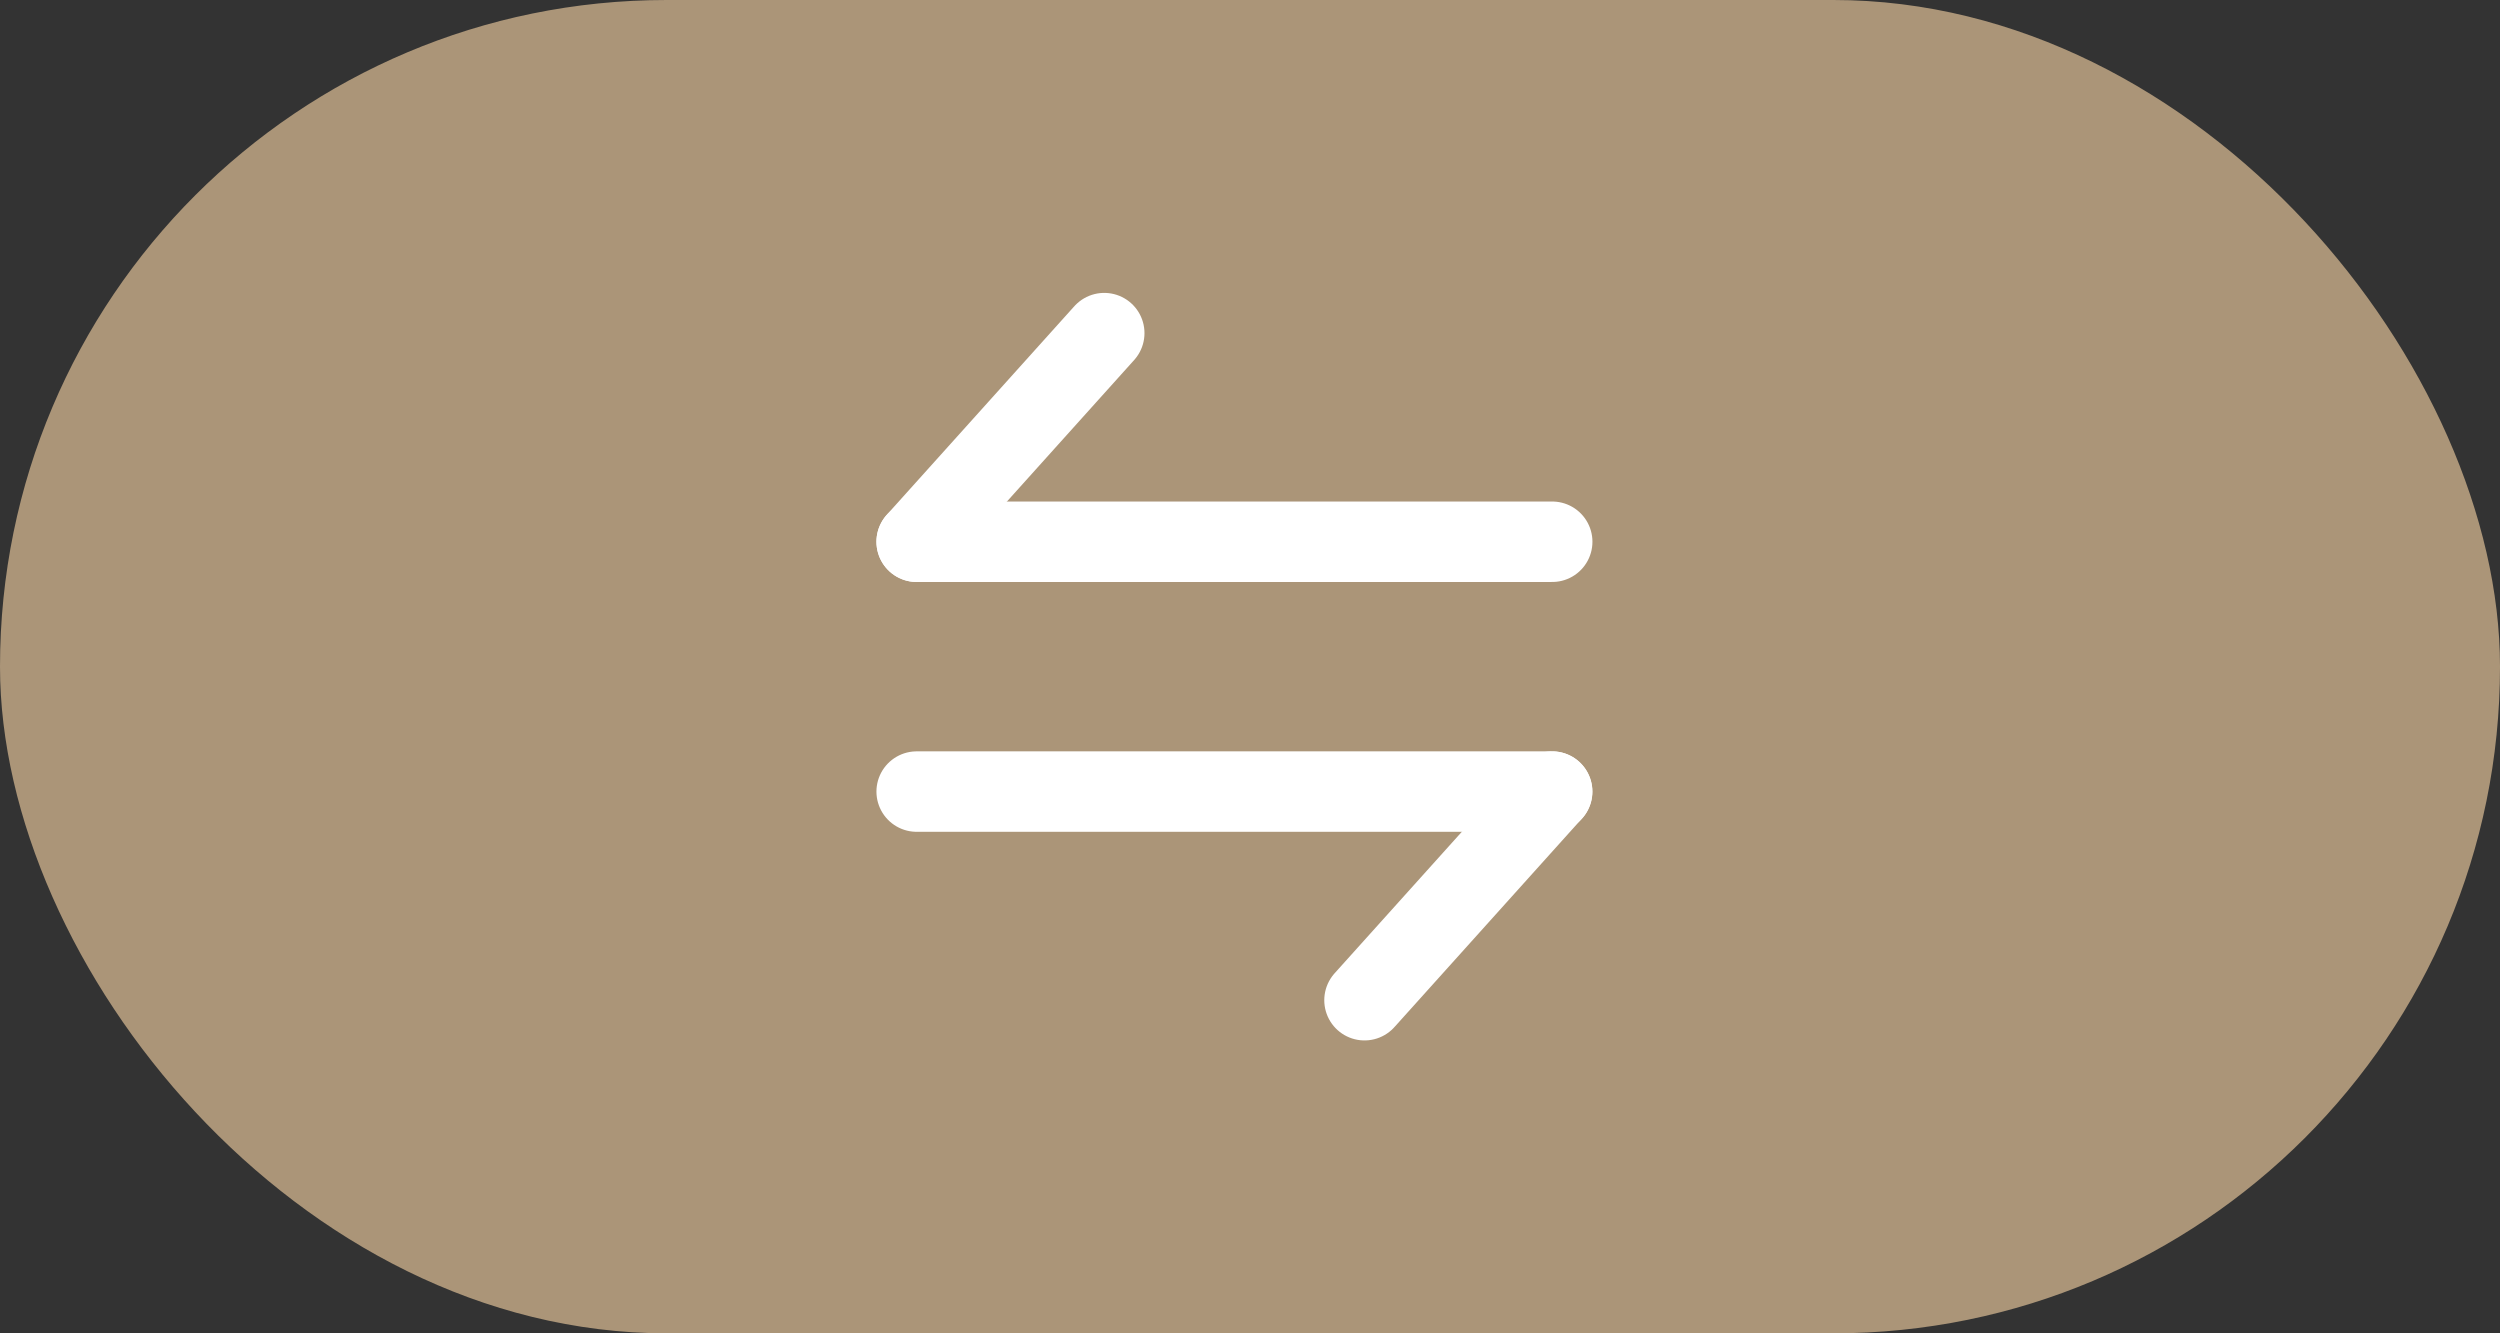 <?xml version="1.0" encoding="UTF-8"?> <svg xmlns="http://www.w3.org/2000/svg" width="60" height="32" viewBox="0 0 60 32" fill="none"><rect x="0" y="0" width="60" height="32" fill="#333333" stroke="none"/><rect width="60" height="32" rx="16" fill="#AB9578"></rect><path d="M37.25 18.998L32.748 24.005" stroke="white" stroke-width="1.931" stroke-miterlimit="10" stroke-linecap="round" stroke-linejoin="round"></path><path d="M22 18.998H37.253" stroke="white" stroke-width="1.931" stroke-miterlimit="10" stroke-linecap="round" stroke-linejoin="round"></path><path d="M22 13.002L26.502 7.995" stroke="white" stroke-width="1.931" stroke-miterlimit="10" stroke-linecap="round" stroke-linejoin="round"></path><path d="M37.253 13.002H22" stroke="white" stroke-width="1.931" stroke-miterlimit="10" stroke-linecap="round" stroke-linejoin="round"></path></svg> 